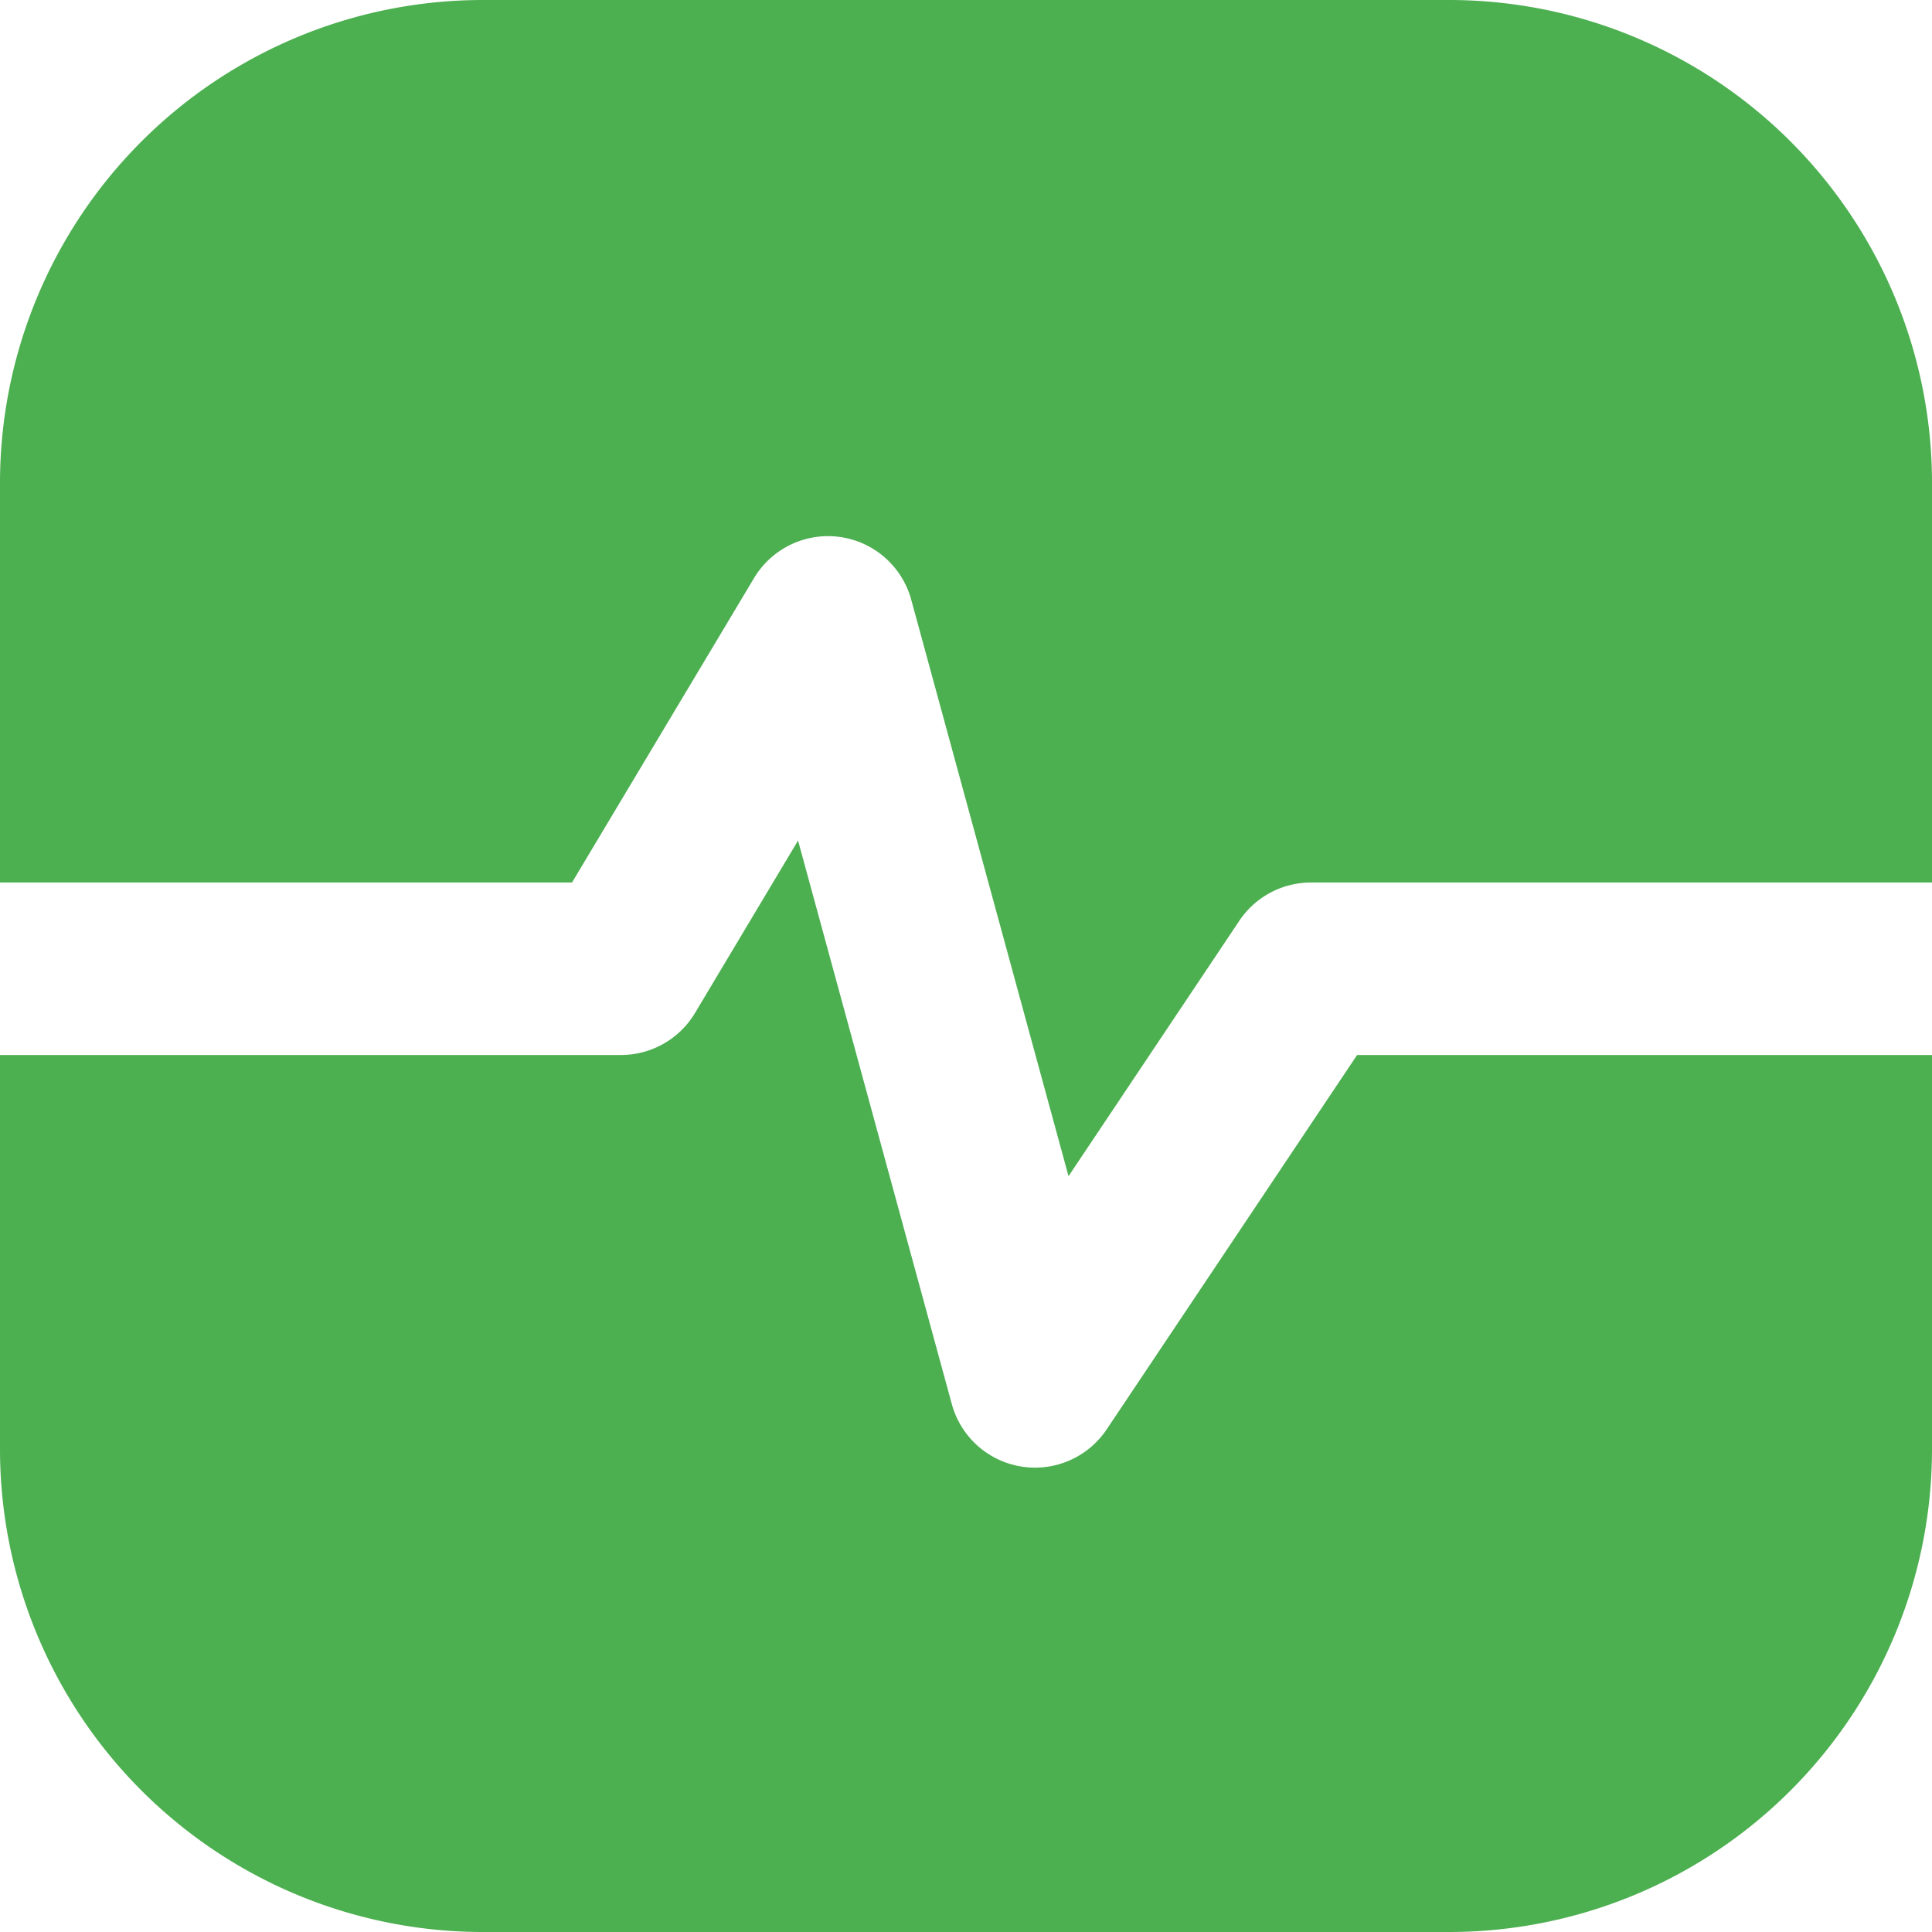 <?xml version="1.0" standalone="no"?><!DOCTYPE svg PUBLIC "-//W3C//DTD SVG 1.1//EN" "http://www.w3.org/Graphics/SVG/1.1/DTD/svg11.dtd"><svg t="1729580625832" class="icon" viewBox="0 0 1024 1024" version="1.1" xmlns="http://www.w3.org/2000/svg" p-id="18157" xmlns:xlink="http://www.w3.org/1999/xlink" width="200" height="200"><path d="M256 0A256 256 0 0 0 0 256v211.749h303.177l96.475-161.353a45.714 45.714 0 0 1 83.31 11.41l83.383 305.591 90.478-135.314a45.714 45.714 0 0 1 38.034-20.334H1024V256A256 256 0 0 0 768 0h-512zM1024 559.177H719.287L586.606 757.541a45.714 45.714 0 0 1-82.139-13.385L422.985 445.513l-54.638 91.429a45.714 45.714 0 0 1-39.205 22.235H0V768A256 256 0 0 0 256 1024h512a256 256 0 0 0 256-256V559.177z" fill="#4CAF50" p-id="18158"></path></svg>